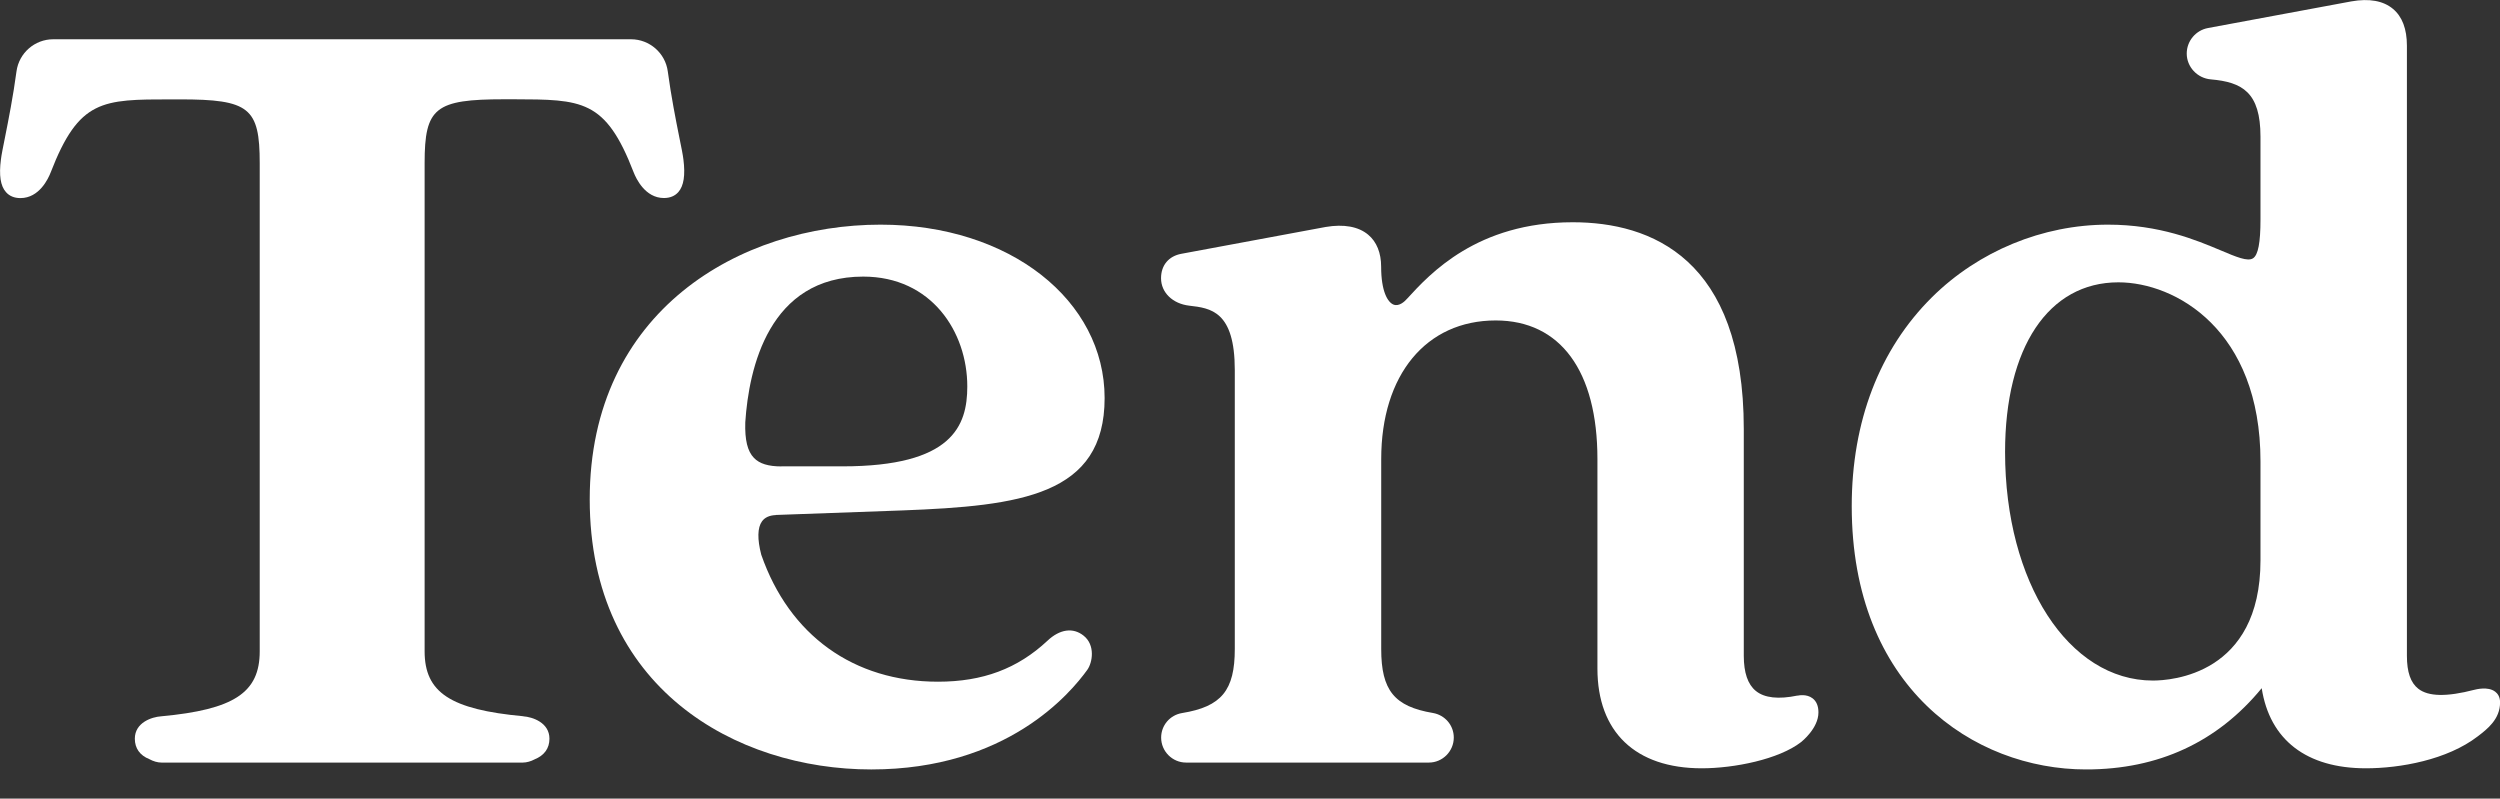 <svg width="72" height="23" viewBox="0 0 72 23" fill="none" xmlns="http://www.w3.org/2000/svg">
<rect x="0" y="0" width="72" height="23" fill="#333333" stroke="none"/>
<g clip-path="url(#clip0_991_382)">
<path d="M15.072 20.628C12.973 20.434 12.229 19.945 12.229 18.757V4.697C12.229 3.1 12.53 2.859 14.53 2.859H14.782C16.763 2.866 17.436 2.855 18.25 4.965C18.317 5.136 18.578 5.703 19.12 5.703C19.296 5.703 19.437 5.645 19.537 5.531C19.693 5.353 19.74 5.045 19.682 4.59C19.667 4.461 19.622 4.238 19.564 3.954C19.464 3.455 19.328 2.768 19.232 2.056C19.163 1.53 18.708 1.131 18.174 1.131H1.532C0.999 1.131 0.546 1.528 0.475 2.056C0.379 2.772 0.243 3.459 0.143 3.961C0.087 4.24 0.042 4.463 0.027 4.59C-0.033 5.052 0.013 5.353 0.172 5.533C0.272 5.647 0.413 5.705 0.589 5.705C1.133 5.705 1.392 5.141 1.459 4.967C2.275 2.857 2.948 2.864 4.927 2.862H5.179C7.179 2.862 7.48 3.102 7.48 4.699V18.759C7.48 19.948 6.738 20.436 4.639 20.63C4.376 20.648 3.883 20.806 3.883 21.275C3.883 21.551 4.03 21.756 4.3 21.863C4.414 21.926 4.541 21.962 4.648 21.962H15.059C15.166 21.962 15.293 21.926 15.396 21.87C15.677 21.756 15.824 21.551 15.824 21.275C15.824 20.806 15.329 20.648 15.07 20.63L15.072 20.628Z" fill="white"/>
<path d="M22.345 14.831L25.994 14.7C29.399 14.57 31.813 14.265 31.813 11.464C31.813 8.662 29.098 6.47 25.36 6.47C21.326 6.47 16.984 8.946 16.984 14.381C16.984 19.816 21.188 22.16 25.093 22.16C28.998 22.16 30.831 19.963 31.315 19.29C31.462 19.084 31.554 18.578 31.204 18.304C30.901 18.065 30.521 18.119 30.167 18.453C29.306 19.258 28.304 19.633 27.015 19.633C24.587 19.633 22.731 18.297 21.924 15.975C21.808 15.527 21.814 15.195 21.946 15.014C22.026 14.903 22.158 14.842 22.343 14.834L22.345 14.831ZM22.506 13.433C22.127 13.433 21.875 13.355 21.714 13.188C21.527 12.996 21.449 12.67 21.464 12.164C21.567 10.596 22.147 7.966 24.861 7.966C26.828 7.966 27.858 9.559 27.858 11.129C27.858 12.267 27.43 13.431 24.263 13.431H22.506V13.433Z" fill="white"/>
<path d="M51.769 20.032C51.221 20.146 50.815 20.102 50.567 19.898C50.337 19.711 50.221 19.372 50.221 18.888V12.356C50.221 7.434 47.543 6.401 45.295 6.401C42.542 6.401 41.184 7.882 40.529 8.598C40.45 8.689 40.294 8.83 40.138 8.774C39.964 8.709 39.777 8.388 39.777 7.681C39.777 7.284 39.648 6.963 39.404 6.76C39.123 6.524 38.7 6.448 38.178 6.537L34.025 7.309C33.657 7.376 33.438 7.641 33.438 8.013C33.438 8.424 33.771 8.747 34.248 8.803C34.864 8.874 35.562 8.955 35.562 10.659V18.692C35.562 19.885 35.178 20.351 34.043 20.536C33.693 20.594 33.441 20.891 33.441 21.243C33.441 21.638 33.764 21.962 34.159 21.962H41.151C41.546 21.962 41.869 21.638 41.869 21.241C41.869 20.891 41.617 20.594 41.269 20.534C40.156 20.347 39.779 19.881 39.779 18.692V13.221C39.779 10.794 41.073 9.229 43.076 9.229C44.938 9.229 46.006 10.683 46.006 13.221V19.256C46.006 21.081 47.101 22.127 49.01 22.127C49.949 22.127 51.232 21.868 51.87 21.373C51.89 21.357 52.371 20.976 52.371 20.518C52.371 20.336 52.316 20.2 52.204 20.113C52.028 19.977 51.791 20.03 51.771 20.035L51.769 20.032Z" fill="white"/>
<path d="M71.859 19.919C71.654 19.762 71.304 19.856 71.257 19.867C70.468 20.072 69.939 20.064 69.647 19.836C69.426 19.664 69.319 19.357 69.319 18.888V1.316C69.319 0.836 69.185 0.479 68.918 0.256C68.639 0.022 68.233 -0.051 67.718 0.04L63.592 0.807C63.237 0.872 62.978 1.182 62.978 1.543C62.978 1.927 63.282 2.252 63.67 2.286C64.578 2.364 65.102 2.658 65.102 3.936V6.325C65.102 6.987 65.035 7.342 64.888 7.438C64.736 7.54 64.408 7.402 63.955 7.21C63.255 6.916 62.196 6.47 60.71 6.47C58.828 6.47 56.981 7.233 55.641 8.56C54.129 10.059 53.33 12.139 53.33 14.579C53.33 19.787 56.83 22.16 60.081 22.16C62.162 22.16 63.862 21.373 65.137 19.82C65.369 21.31 66.427 22.127 68.139 22.127C69.118 22.127 70.479 21.886 71.362 21.205C71.632 20.998 72.002 20.715 72.002 20.229C72.002 20.061 71.926 19.97 71.862 19.921L71.859 19.919ZM65.102 13.286V16.138C65.102 19.434 62.521 19.6 62.004 19.6C59.575 19.6 57.746 16.772 57.746 13.02C57.746 10.005 58.998 8.131 61.009 8.131C62.655 8.131 65.102 9.503 65.102 13.286Z" fill="white"/>
</g>
<defs>
<clipPath id="clip0_991_382">
<rect width="72" height="22.158" fill="white"/>
</clipPath>
</defs>
</svg>
